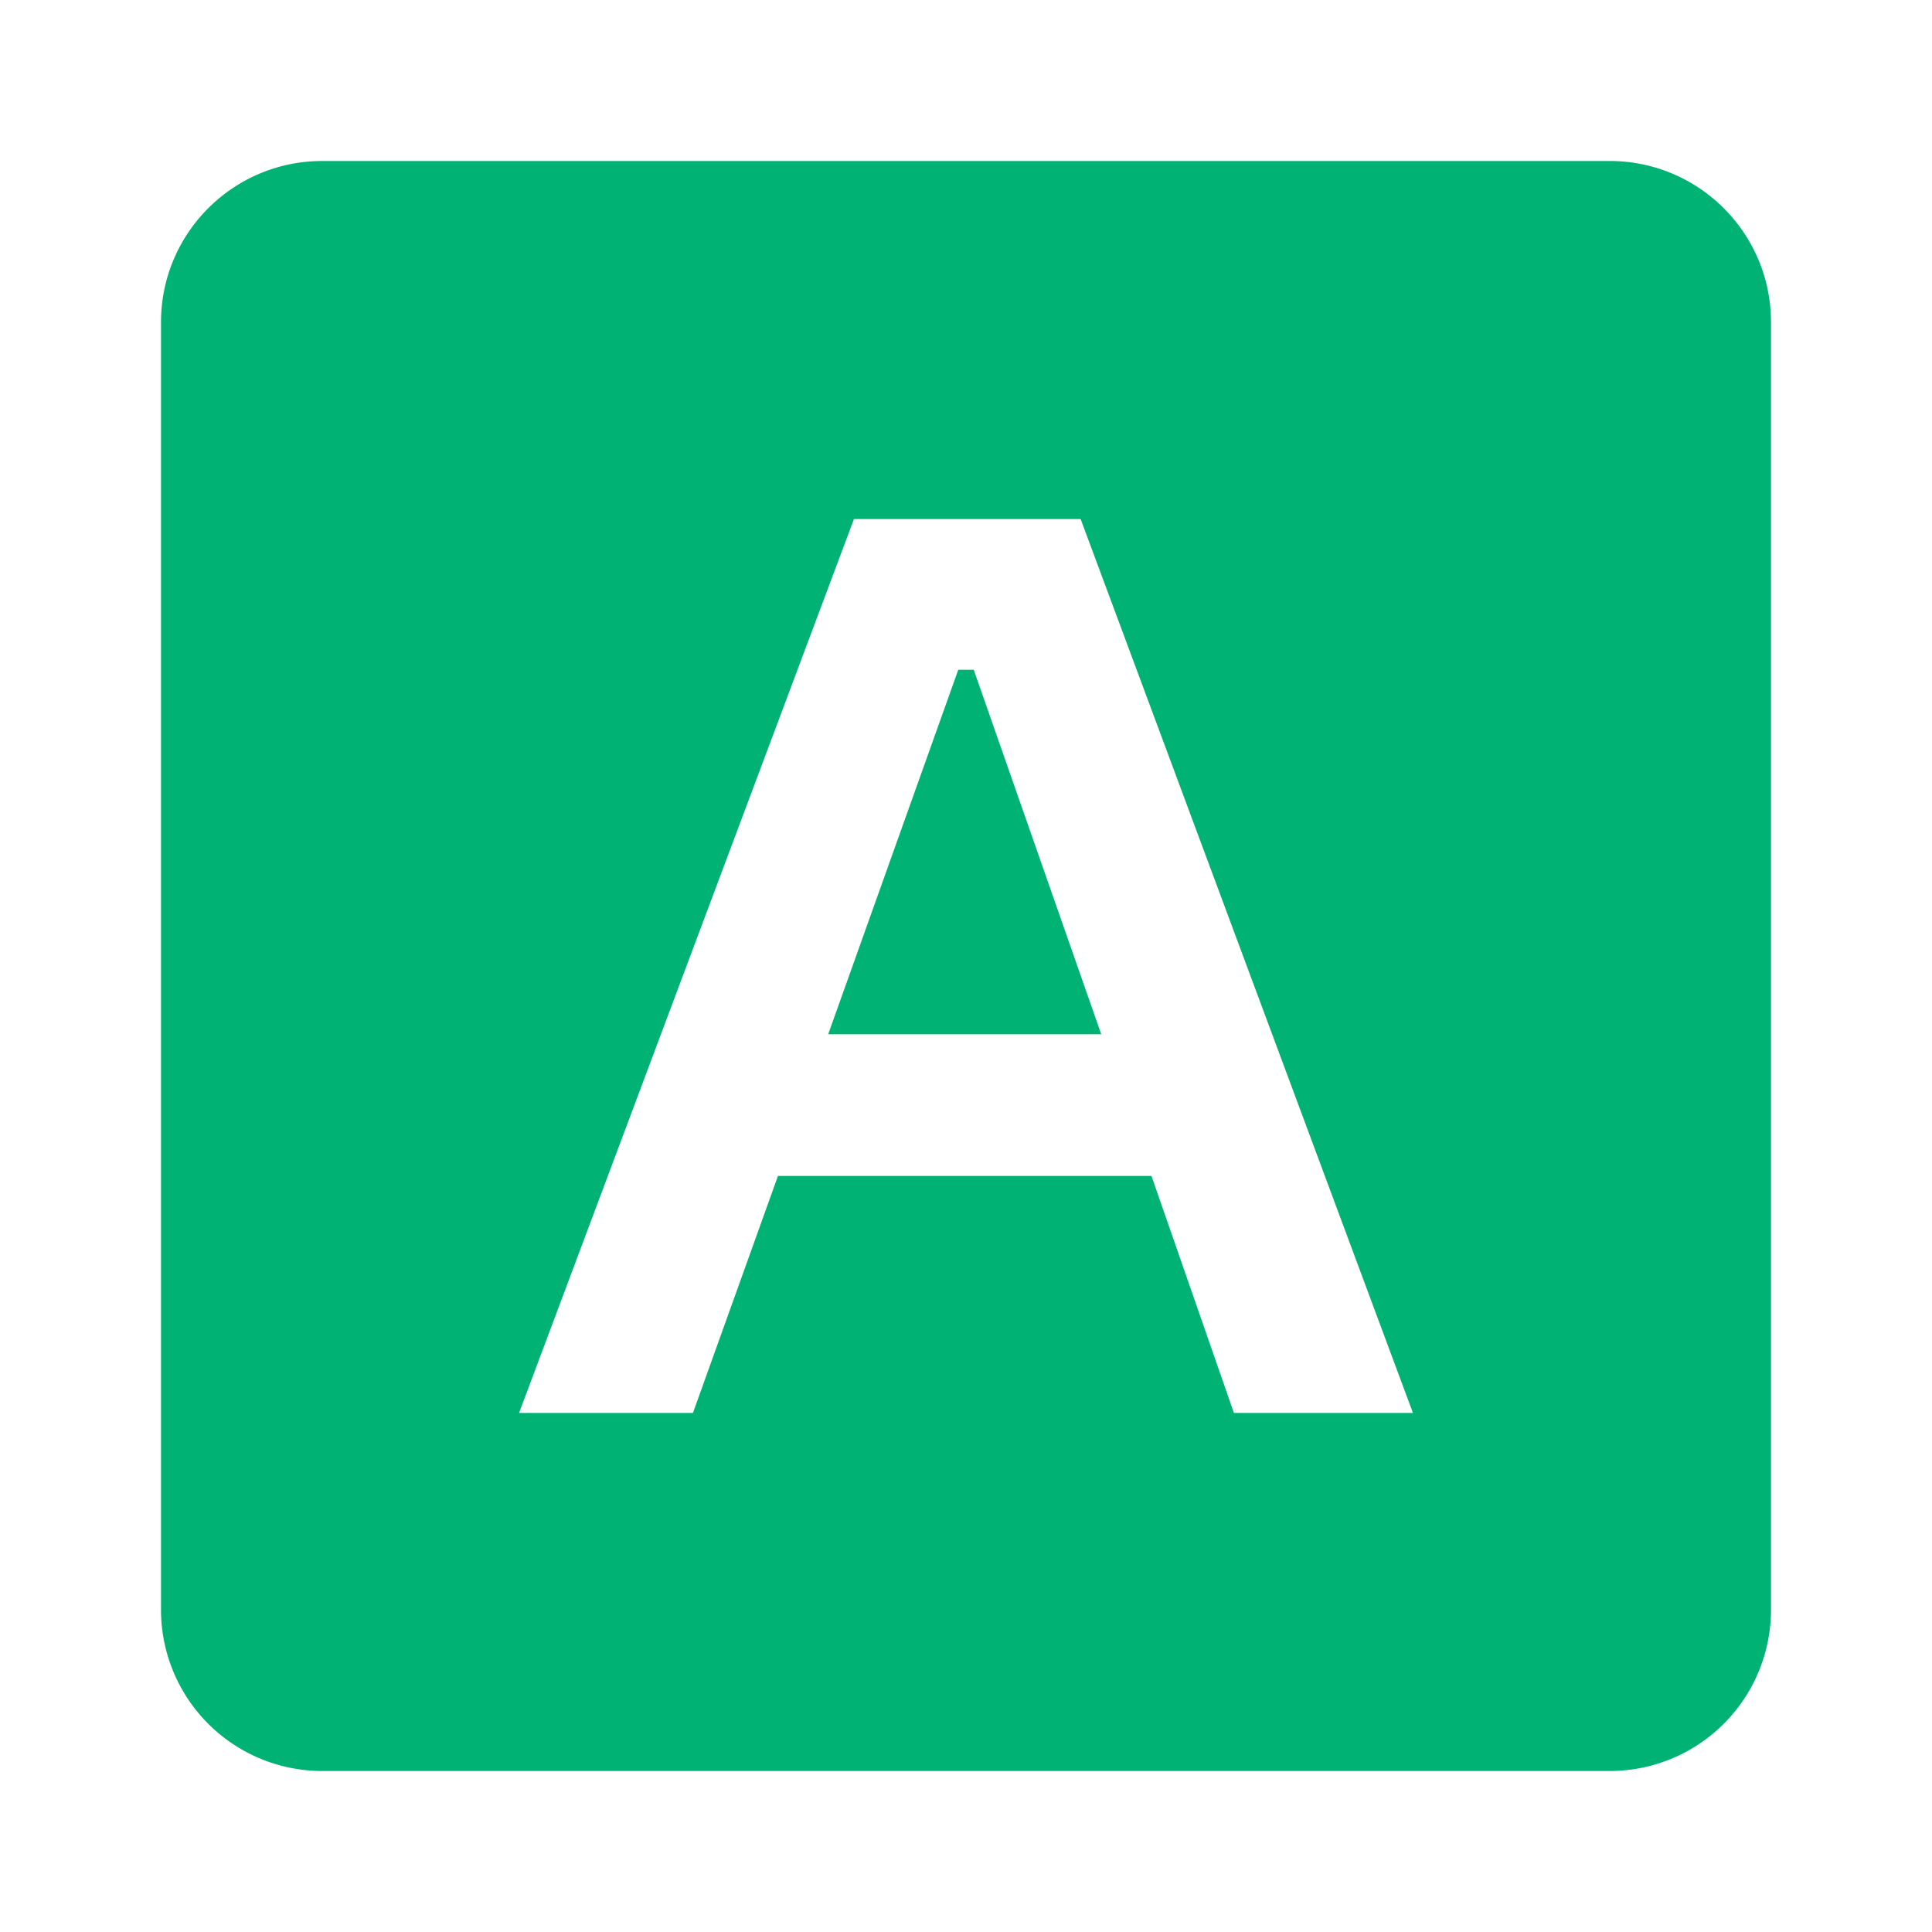 <?xml version="1.0" standalone="no"?><!DOCTYPE svg PUBLIC "-//W3C//DTD SVG 1.1//EN" "http://www.w3.org/Graphics/SVG/1.1/DTD/svg11.dtd"><svg t="1739564028211" class="icon" viewBox="0 0 1024 1024" version="1.1" xmlns="http://www.w3.org/2000/svg" p-id="21679" xmlns:xlink="http://www.w3.org/1999/xlink" width="200" height="200"><path d="M853.205 85.333C900.395 85.333 938.667 123.605 938.667 170.795v682.411A85.461 85.461 0 0 1 853.205 938.667H170.795A85.461 85.461 0 0 1 85.333 853.205V170.795C85.333 123.605 123.605 85.333 170.795 85.333h682.411z m-280.448 189.781h-120.149l-177.493 473.771h92.16l45.056-125.611h197.973l43.691 125.611h94.891L572.757 275.115zM516.096 354.987l67.584 193.195h-144.725l68.949-193.195h8.192z" fill="#00B375" p-id="21680"></path></svg>